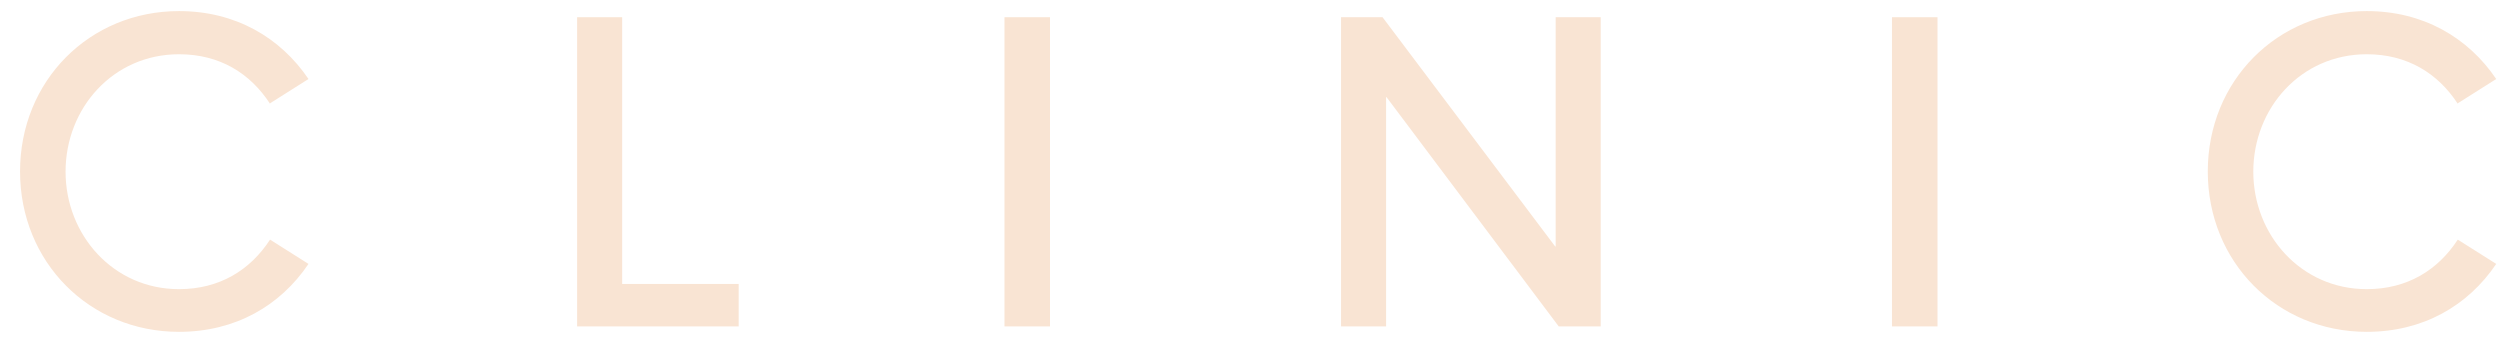 <svg fill="none" viewBox="0 0 106 15" height="15" width="106" xmlns="http://www.w3.org/2000/svg"><path fill="#F9E4D3" d="M11.45 4.4C10.61 3.11 9.32 2.3 7.59 2.3C4.8 2.3 2.78 4.58 2.78 7.28C2.78 9.96 4.8 12.26 7.59 12.26C9.31 12.26 10.61 11.45 11.45 10.16L13.08 11.19C11.88 12.97 9.97 14.07 7.59 14.07C3.79 14.07 0.85 11.11 0.85 7.27C0.85 3.43 3.79 0.47 7.59 0.47C9.97 0.47 11.88 1.58 13.08 3.35L11.45 4.38V4.4Z"></path><path fill="#F9E4D3" d="M24.47 13.84V0.73H26.38V12.04H31.32V13.84H24.47Z"></path><path fill="#F9E4D3" d="M42.59 13.84V0.73H44.52V13.84H42.59Z"></path><path fill="#F9E4D3" d="M56.86 13.84V0.73H58.62L65.94 10.45H65.96V0.73H67.87V13.84H66.09L58.79 4.12H58.77V13.84H56.86Z"></path><path fill="#F9E4D3" d="M80.22 13.84V0.73H82.15V13.84H80.22Z"></path><path fill="#F9E4D3" d="M104.21 4.4C103.37 3.11 102.07 2.3 100.35 2.3C97.56 2.3 95.54 4.58 95.54 7.28C95.54 9.96 97.56 12.26 100.35 12.26C102.07 12.26 103.37 11.45 104.21 10.16L105.84 11.19C104.64 12.97 102.73 14.07 100.35 14.07C96.55 14.07 93.61 11.11 93.61 7.27C93.61 3.43 96.55 0.47 100.35 0.47C102.73 0.47 104.64 1.58 105.84 3.35L104.21 4.38V4.4Z"></path></svg>